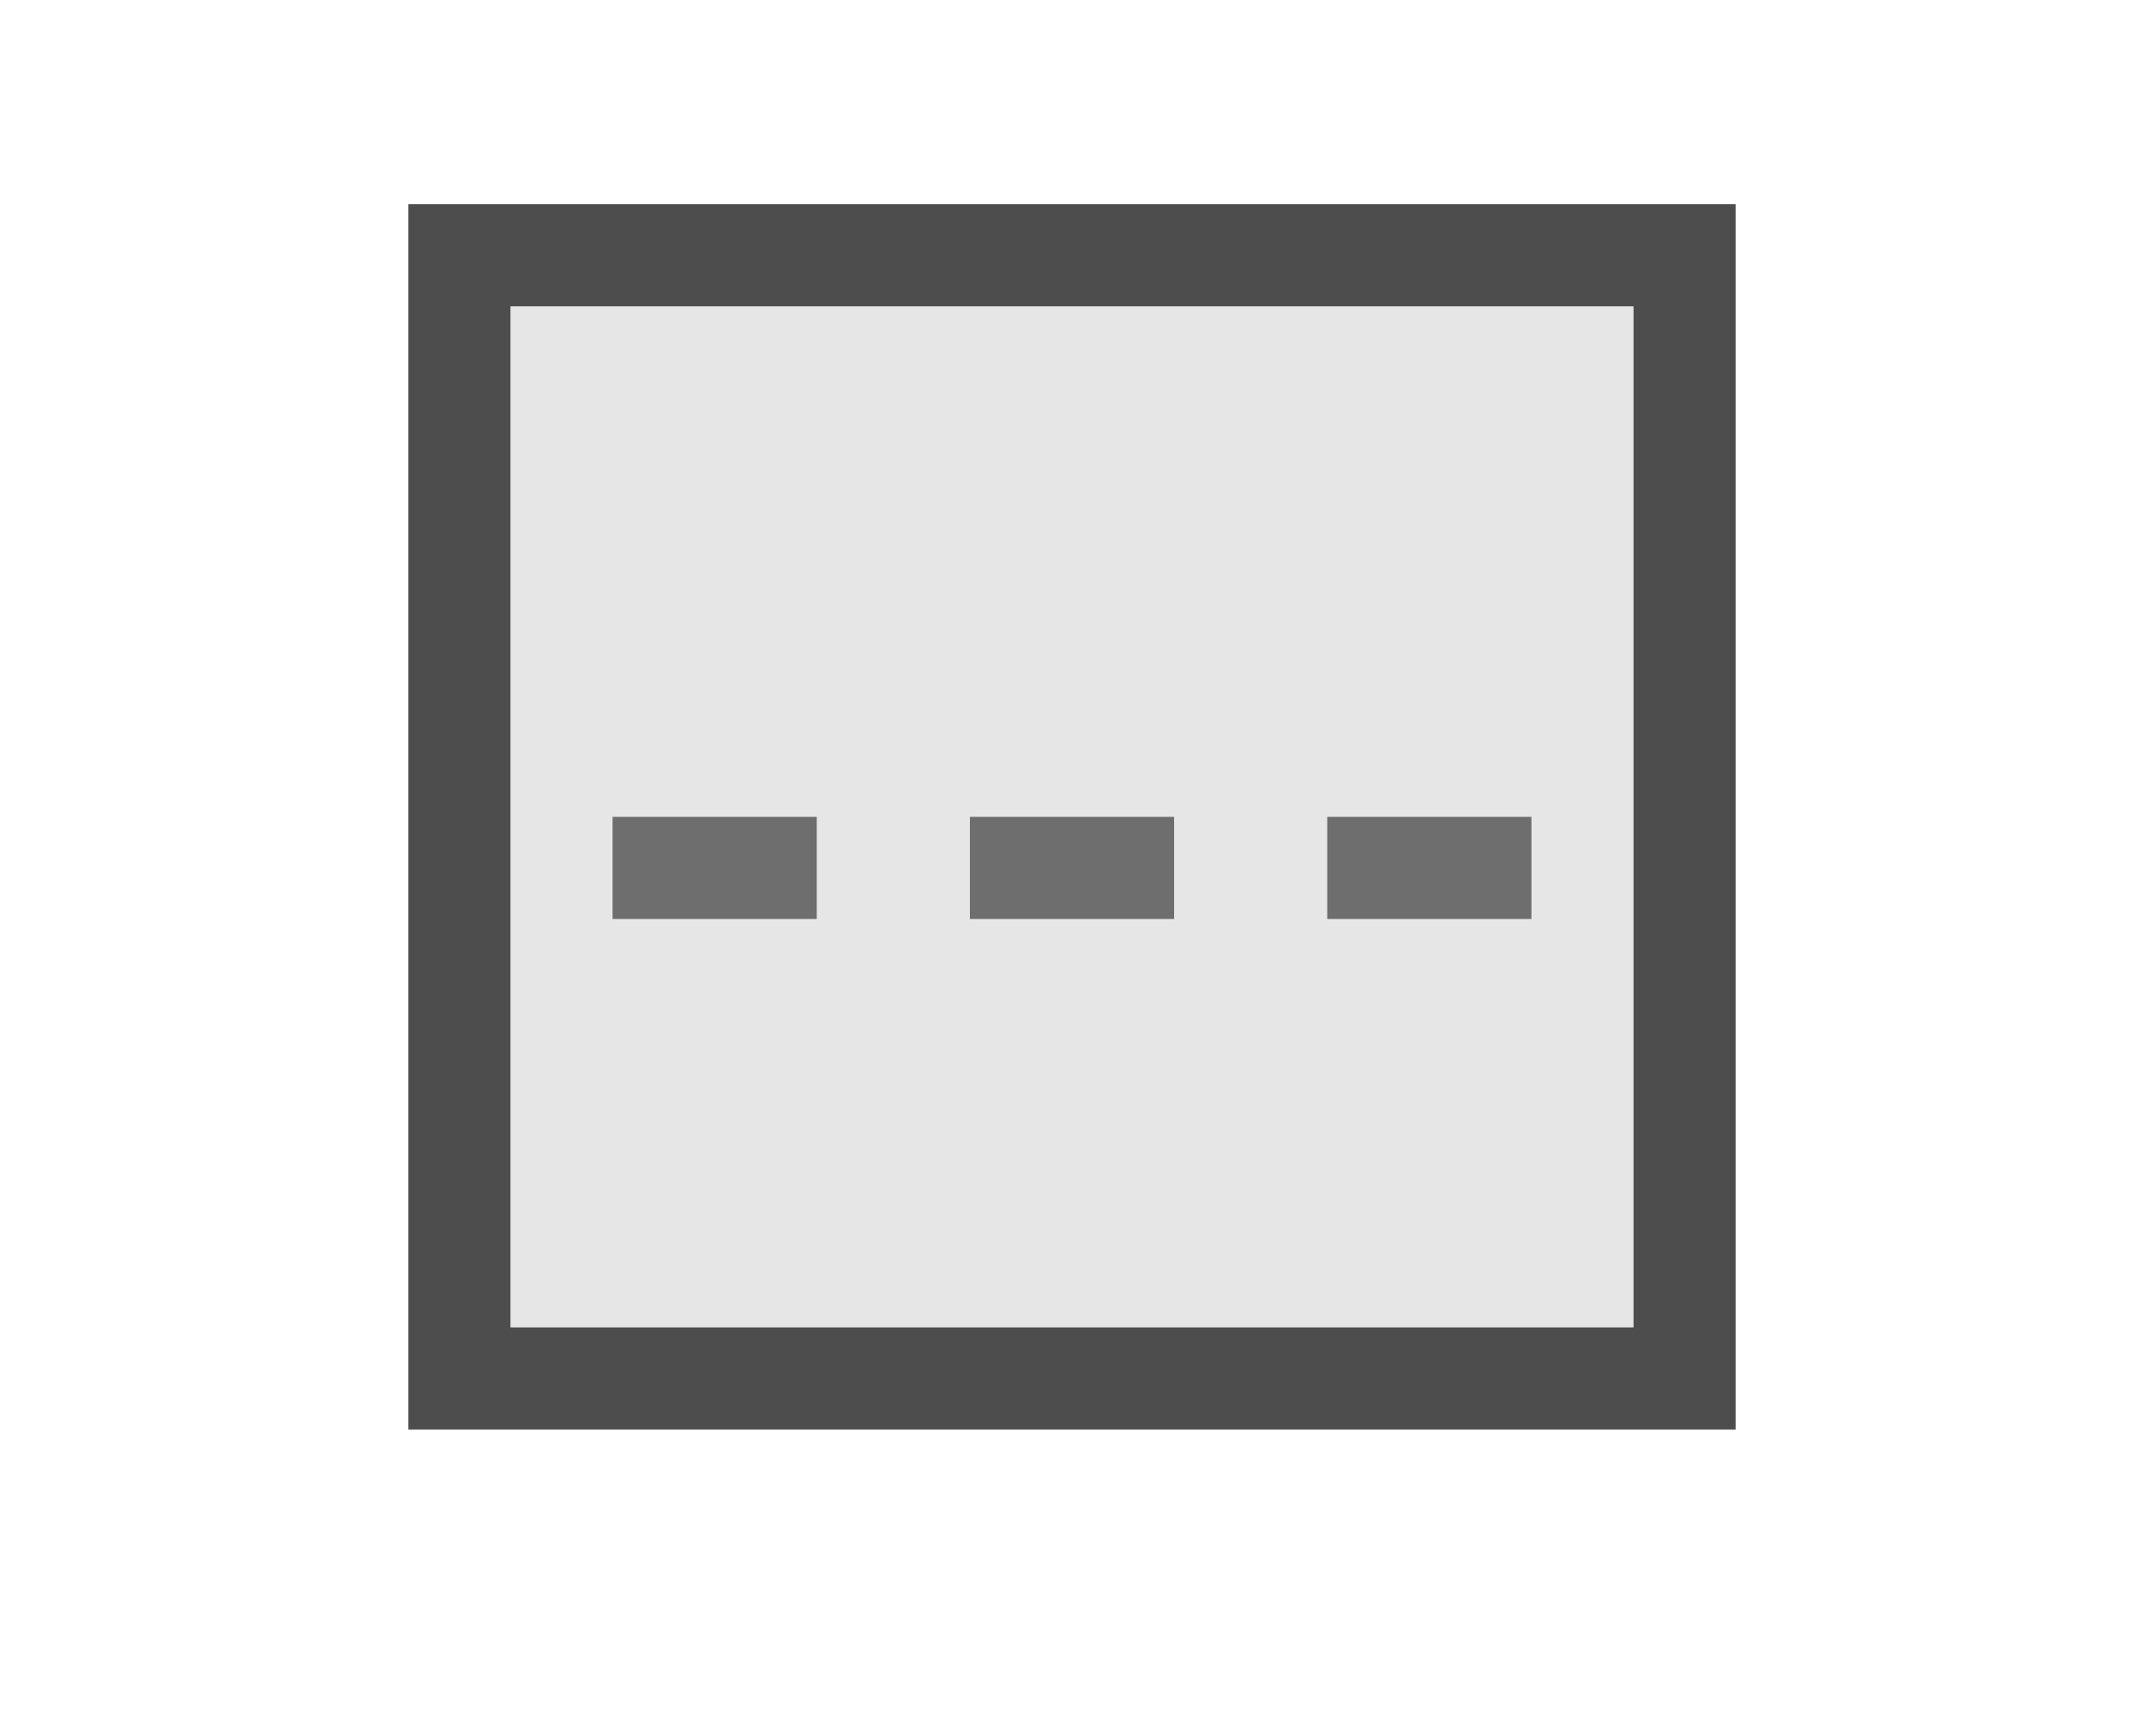 <?xml version="1.0" encoding="UTF-8" standalone="no"?>
<!DOCTYPE svg PUBLIC "-//W3C//DTD SVG 1.1//EN" "http://www.w3.org/Graphics/SVG/1.1/DTD/svg11.dtd">
<svg width="21px" height="17px" version="1.1" xmlns="http://www.w3.org/2000/svg" xmlns:xlink="http://www.w3.org/1999/xlink" xml:space="preserve" xmlns:serif="http://www.serif.com/" style="fill-rule:evenodd;clip-rule:evenodd;stroke-linecap:square;stroke-miterlimit:1.5;">
    <rect id="rect5" x="0" y="0" width="21" height="17" style="fill:none;"/>
    <g id="g7">
        <rect id="rect9" x="5" y="3" width="11" height="10" style="fill:none;stroke:rgb(77,77,77);stroke-width:2px;"/>
        <rect id="rect11" x="5" y="3" width="11" height="10" style="fill:rgb(230,230,230);"/>
    </g>
    <path id="path13" d="M6,8L8,8L8,9L6,9L6,8ZM13,8L15,8L15,9L13,9L13,8ZM11.5,8L11.5,9L9.5,9L9.5,8L11.5,8Z" style="fill:rgb(110,110,110);fill-rule:nonzero;"/>
</svg>
